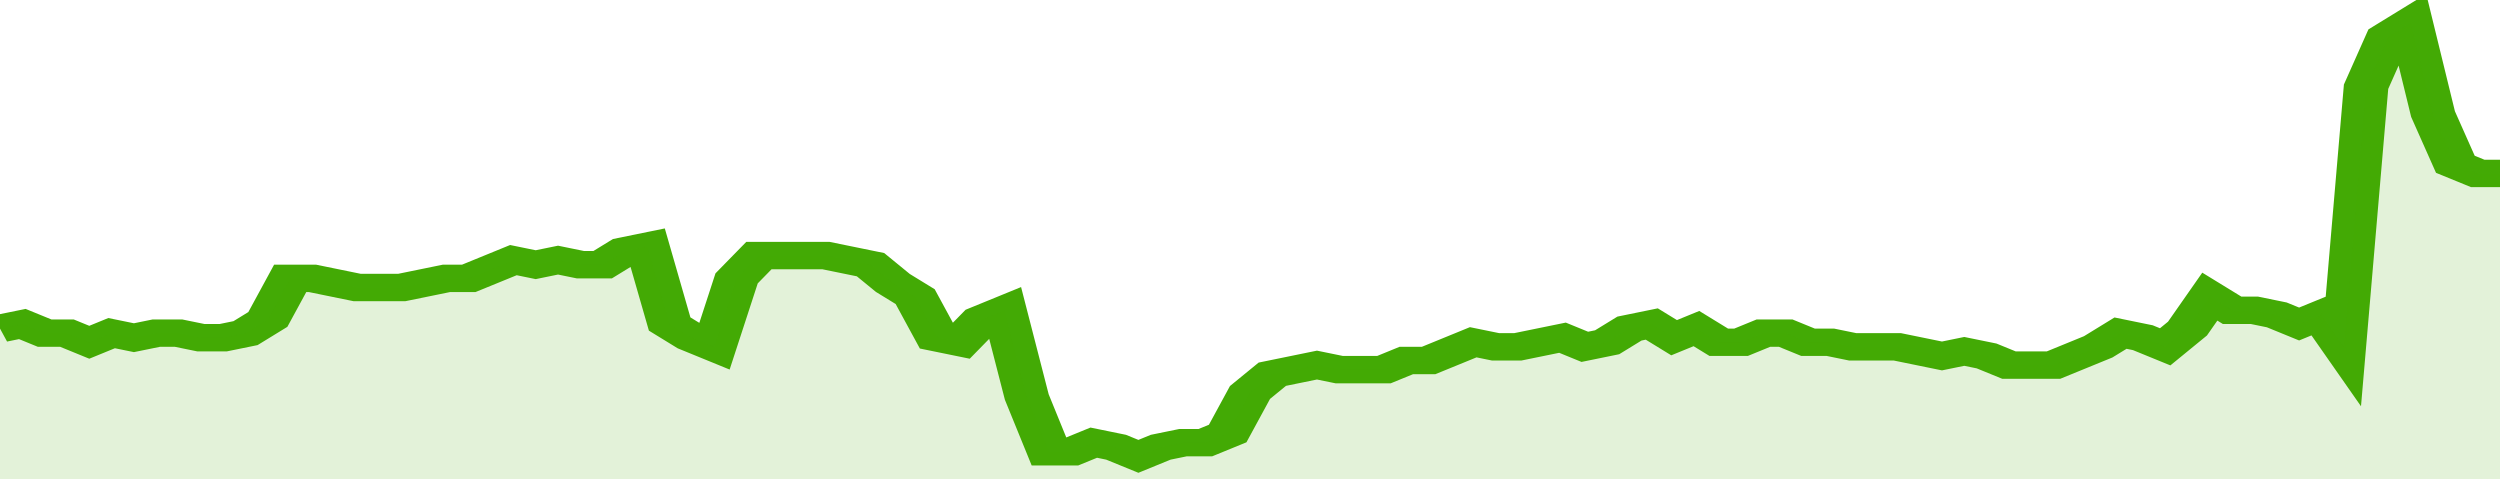 <svg xmlns="http://www.w3.org/2000/svg" viewBox="0 0 336 105" width="120" height="23" preserveAspectRatio="none">
				 <polyline fill="none" stroke="#43AA05" stroke-width="6" points="0, 72 3, 71 6, 73 9, 73 12, 75 15, 73 18, 74 21, 73 24, 73 27, 74 30, 74 33, 73 36, 70 39, 61 42, 61 45, 62 48, 63 51, 63 54, 63 57, 62 60, 61 63, 61 66, 59 69, 57 72, 58 75, 57 78, 58 81, 58 84, 55 87, 54 90, 71 93, 74 96, 76 99, 61 102, 56 105, 56 108, 56 111, 56 114, 57 117, 58 120, 62 123, 65 126, 74 129, 75 132, 70 135, 68 138, 87 141, 99 144, 99 147, 97 150, 98 153, 100 156, 98 159, 97 162, 97 165, 95 168, 86 171, 82 174, 81 177, 80 180, 81 183, 81 186, 81 189, 79 192, 79 195, 77 198, 75 201, 76 204, 76 207, 75 210, 74 213, 76 216, 75 219, 72 222, 71 225, 74 228, 72 231, 75 234, 75 237, 73 240, 73 243, 75 246, 75 249, 76 252, 76 255, 76 258, 77 261, 78 264, 77 267, 78 270, 80 273, 80 276, 80 279, 78 282, 76 285, 73 288, 74 291, 76 294, 72 297, 65 300, 68 303, 68 306, 69 309, 71 312, 69 315, 76 318, 19 321, 8 324, 5 327, 25 330, 36 333, 38 336, 38 336, 38 "> </polyline>
				 <polygon fill="#43AA05" opacity="0.15" points="0, 105 0, 72 3, 71 6, 73 9, 73 12, 75 15, 73 18, 74 21, 73 24, 73 27, 74 30, 74 33, 73 36, 70 39, 61 42, 61 45, 62 48, 63 51, 63 54, 63 57, 62 60, 61 63, 61 66, 59 69, 57 72, 58 75, 57 78, 58 81, 58 84, 55 87, 54 90, 71 93, 74 96, 76 99, 61 102, 56 105, 56 108, 56 111, 56 114, 57 117, 58 120, 62 123, 65 126, 74 129, 75 132, 70 135, 68 138, 87 141, 99 144, 99 147, 97 150, 98 153, 100 156, 98 159, 97 162, 97 165, 95 168, 86 171, 82 174, 81 177, 80 180, 81 183, 81 186, 81 189, 79 192, 79 195, 77 198, 75 201, 76 204, 76 207, 75 210, 74 213, 76 216, 75 219, 72 222, 71 225, 74 228, 72 231, 75 234, 75 237, 73 240, 73 243, 75 246, 75 249, 76 252, 76 255, 76 258, 77 261, 78 264, 77 267, 78 270, 80 273, 80 276, 80 279, 78 282, 76 285, 73 288, 74 291, 76 294, 72 297, 65 300, 68 303, 68 306, 69 309, 71 312, 69 315, 76 318, 19 321, 8 324, 5 327, 25 330, 36 333, 38 336, 38 336, 105 "></polygon>
			</svg>